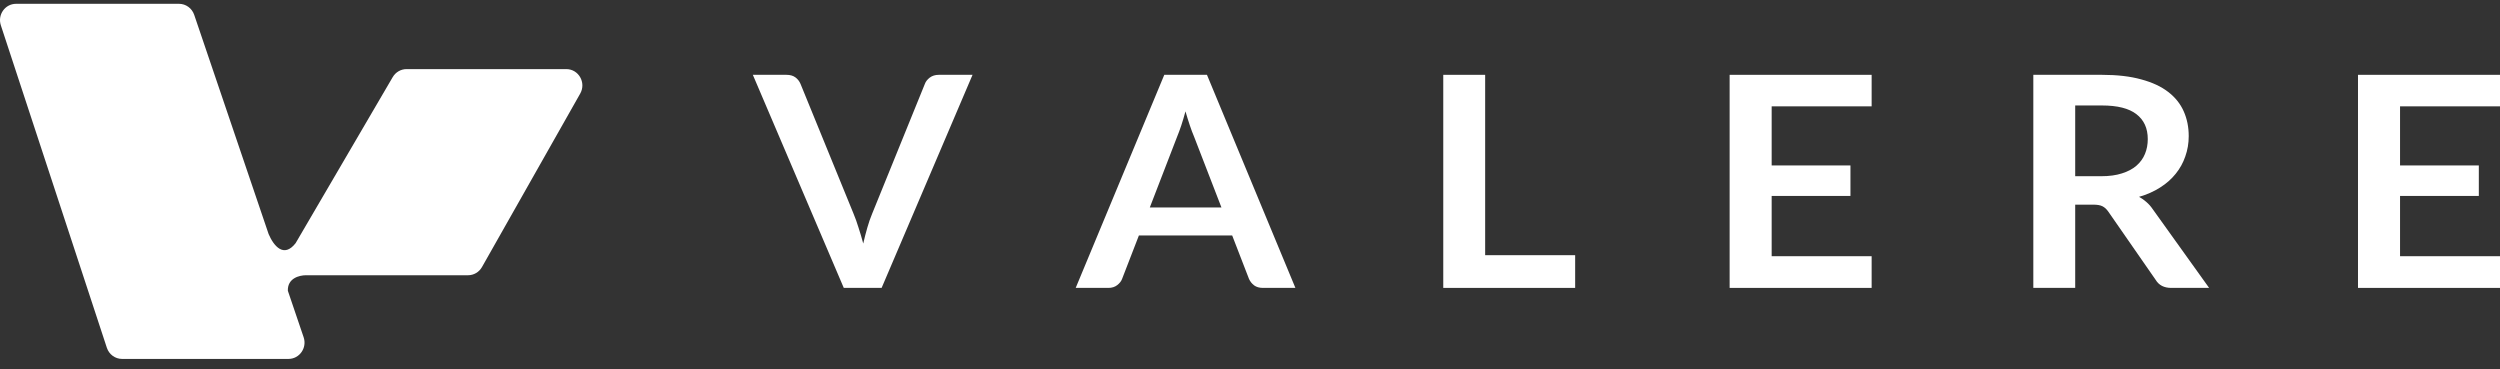 <svg xmlns="http://www.w3.org/2000/svg" width="176" height="26" viewBox="0 0 176 26" fill="none"><rect x="0" y="0" width="176" height="26" fill="#333333" stroke="none"/><path d="M12.602 0.268H1.132C0.359 0.268 -0.186 1.037 0.059 1.781L7.522 24.482C7.676 24.951 8.108 25.268 8.594 25.268H20.308C21.084 25.268 21.63 24.49 21.376 23.743L20.265 20.47C20.233 19.584 21.079 19.377 21.541 19.377H32.951C33.356 19.377 33.729 19.157 33.931 18.801L40.847 6.588C41.282 5.822 40.737 4.865 39.868 4.865H28.62C28.222 4.865 27.852 5.079 27.648 5.427L20.811 17.119C19.98 18.184 19.27 17.319 18.91 16.476L13.671 1.042C13.513 0.579 13.084 0.268 12.602 0.268Z" fill="white"></path><path d="M68.467 5.268L62.066 20.268H59.402L53 5.268H55.368C55.623 5.268 55.832 5.326 55.993 5.444C56.153 5.561 56.274 5.714 56.354 5.9L60.092 15.05C60.217 15.347 60.334 15.676 60.443 16.035C60.56 16.388 60.67 16.758 60.772 17.145C60.86 16.758 60.955 16.388 61.057 16.035C61.159 15.676 61.273 15.347 61.397 15.05L65.113 5.9C65.171 5.741 65.285 5.596 65.453 5.465C65.628 5.333 65.84 5.268 66.088 5.268H68.467Z" fill="white"></path><path d="M85.989 14.604L84.06 9.614C83.965 9.393 83.866 9.13 83.764 8.826C83.662 8.521 83.559 8.193 83.457 7.84C83.362 8.193 83.263 8.525 83.161 8.836C83.059 9.14 82.96 9.407 82.865 9.635L80.947 14.604H85.989ZM91.196 20.268H88.916C88.66 20.268 88.452 20.209 88.291 20.091C88.13 19.967 88.01 19.815 87.929 19.635L86.745 16.575H80.179L78.995 19.635C78.937 19.794 78.824 19.939 78.656 20.07C78.487 20.202 78.279 20.268 78.031 20.268H75.729L81.966 5.268H84.97L91.196 20.268Z" fill="white"></path><path d="M110.891 17.965V20.268H101.606V5.268H104.555V17.965H110.891Z" fill="white"></path><path d="M124.725 7.487V11.647H130.272V13.794H124.725V18.037H131.763V20.268H121.766V5.268H131.763V7.487H124.725Z" fill="white"></path><path d="M147.936 12.405C148.491 12.405 148.974 12.339 149.383 12.207C149.799 12.076 150.139 11.896 150.402 11.668C150.673 11.433 150.874 11.156 151.005 10.838C151.137 10.52 151.203 10.171 151.203 9.79C151.203 9.03 150.936 8.445 150.402 8.037C149.876 7.629 149.069 7.425 147.98 7.425H146.094V12.405H147.936ZM155.522 20.268H152.858C152.354 20.268 151.988 20.081 151.762 19.707L148.429 14.905C148.305 14.725 148.166 14.597 148.013 14.521C147.866 14.445 147.647 14.407 147.355 14.407H146.094V20.268H143.146V5.268H147.98C149.054 5.268 149.975 5.375 150.742 5.589C151.517 5.797 152.149 6.091 152.639 6.471C153.135 6.851 153.501 7.308 153.735 7.84C153.969 8.366 154.086 8.947 154.086 9.583C154.086 10.088 154.005 10.565 153.844 11.014C153.691 11.464 153.464 11.872 153.165 12.239C152.872 12.605 152.507 12.927 152.069 13.203C151.637 13.48 151.144 13.698 150.589 13.857C150.779 13.96 150.954 14.085 151.115 14.23C151.276 14.368 151.422 14.534 151.553 14.728L155.522 20.268Z" fill="white"></path><path d="M168.963 7.487V11.647H174.509V13.794H168.963V18.037H176V20.268H166.003V5.268H176V7.487H168.963Z" fill="white"></path></svg>